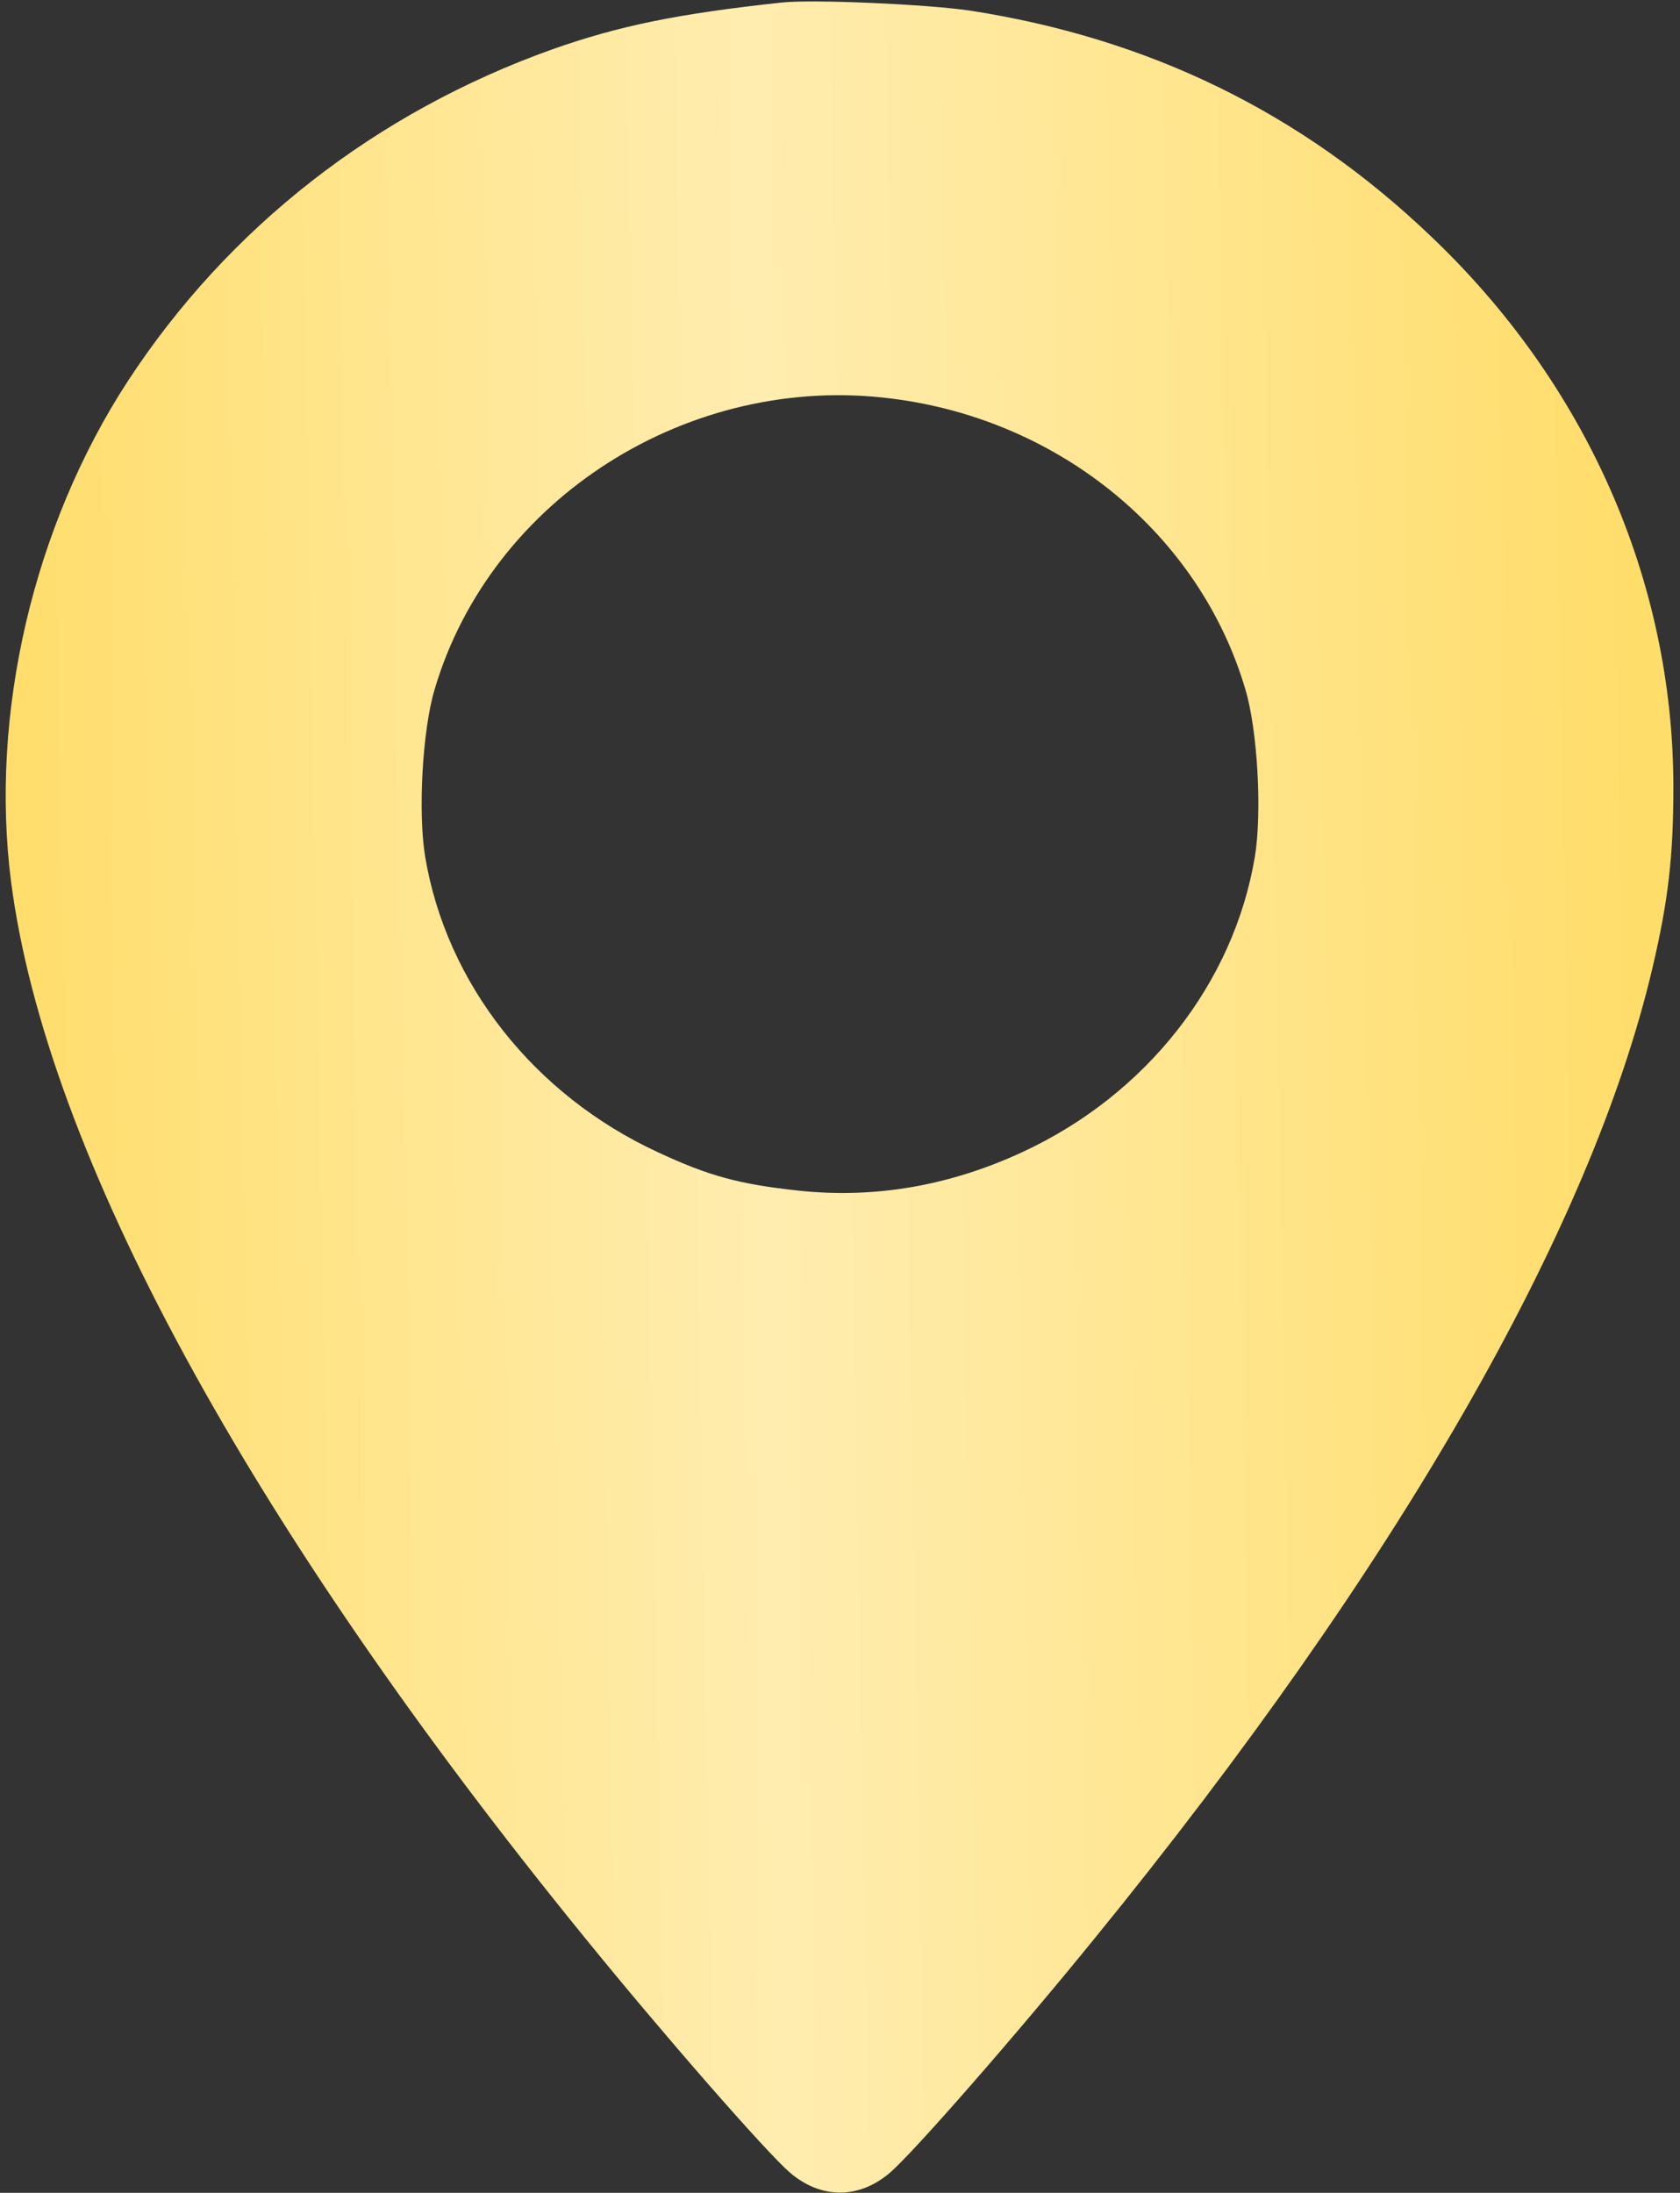 <?xml version="1.0" encoding="UTF-8"?> <svg xmlns="http://www.w3.org/2000/svg" width="59" height="77" viewBox="0 0 59 77" fill="none"><rect x="0" y="0" width="59" height="77" fill="#333333" stroke="none"/><path d="M27.443 0.09C23.82 0.481 21.748 0.902 19.407 1.729C13.205 3.94 8.016 7.986 4.488 13.385C1.166 18.483 -0.369 25.085 0.391 30.98C1.625 40.47 8.744 53.554 20.546 68.052C23.33 71.481 26.921 75.586 27.744 76.293C28.835 77.225 30.164 77.225 31.256 76.293C32.079 75.586 35.67 71.481 38.454 68.052C49.07 55.013 55.888 43.162 58.04 33.958C58.593 31.597 58.768 30.063 58.768 27.597C58.752 20.378 55.714 13.475 50.225 8.271C45.7 3.955 40.368 1.353 34.088 0.376C32.601 0.15 28.519 -0.03 27.443 0.09ZM31.351 14.001C37.252 14.753 42.14 18.784 43.738 24.213C44.165 25.642 44.324 28.514 44.071 30.078C43.327 34.53 40.258 38.44 35.907 40.455C33.344 41.643 30.718 42.094 28.044 41.809C25.956 41.583 24.896 41.297 23.093 40.455C18.742 38.44 15.673 34.53 14.93 30.078C14.676 28.514 14.835 25.642 15.262 24.213C17.239 17.505 24.216 13.069 31.351 14.001Z" fill="url(#paint0_linear_1086_115)"></path><defs><linearGradient id="paint0_linear_1086_115" x1="0.2" y1="60.963" x2="60.517" y2="59.836" gradientUnits="userSpaceOnUse"><stop stop-color="#FFDD6A"></stop><stop offset="0.45" stop-color="#FFEDB0"></stop><stop offset="0.965" stop-color="#FFDD6A"></stop></linearGradient></defs></svg> 